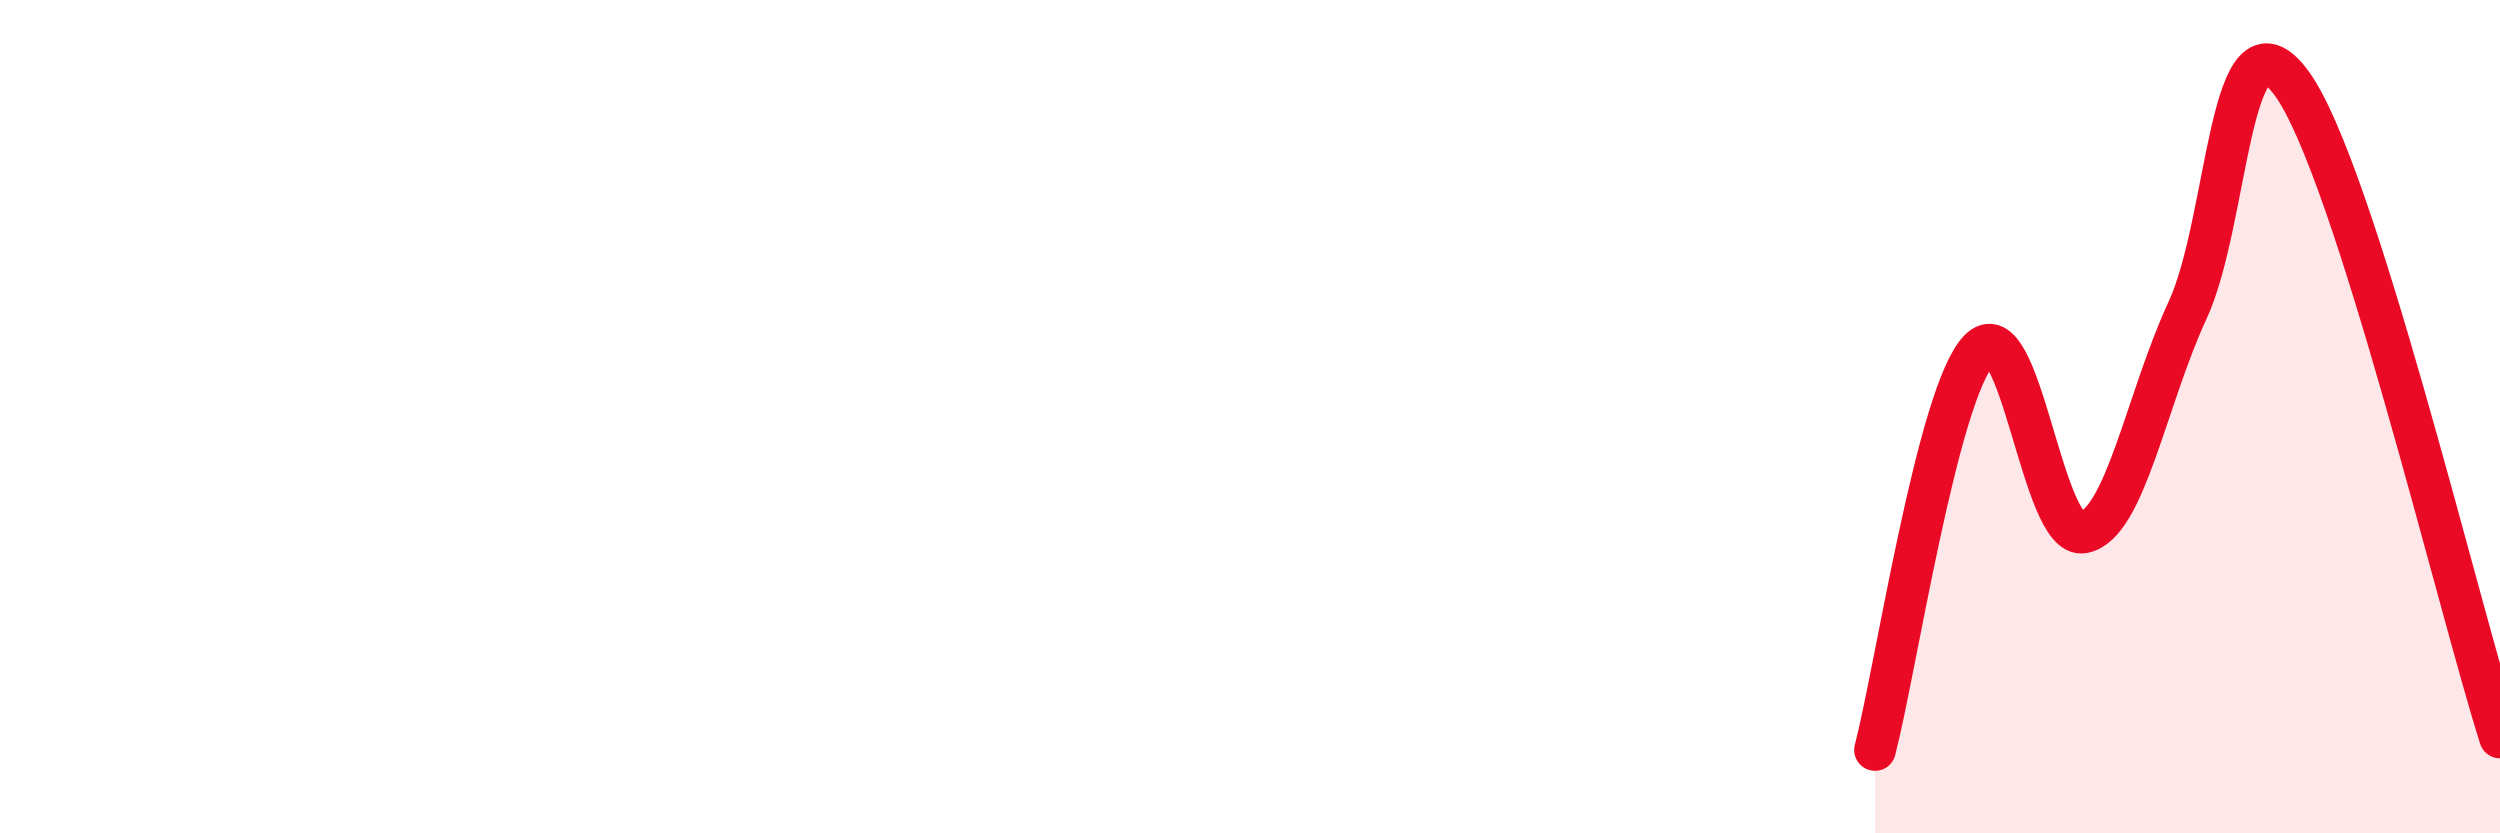
    <svg width="60" height="20" viewBox="0 0 60 20" xmlns="http://www.w3.org/2000/svg">
      <path
        d="M 45,18 C 45.5,16.08 46.5,9.44 47.5,8.4 C 48.5,7.36 49,12.97 50,12.78 C 51,12.59 51.5,9.61 52.5,7.45 C 53.5,5.29 53.5,-0.05 55,2 C 56.5,4.05 59,14.56 60,17.7L60 20L45 20Z"
        fill="#EB0A25"
        opacity="0.1"
        stroke-linecap="round"
        stroke-linejoin="round"
      />
      <path
        d="M 45,18 C 45.5,16.08 46.5,9.44 47.5,8.4 C 48.5,7.36 49,12.97 50,12.78 C 51,12.59 51.5,9.61 52.5,7.45 C 53.5,5.29 53.5,-0.05 55,2 C 56.5,4.05 59,14.56 60,17.7"
        stroke="#EB0A25"
        stroke-width="1"
        fill="none"
        stroke-linecap="round"
        stroke-linejoin="round"
      />
    </svg>
  